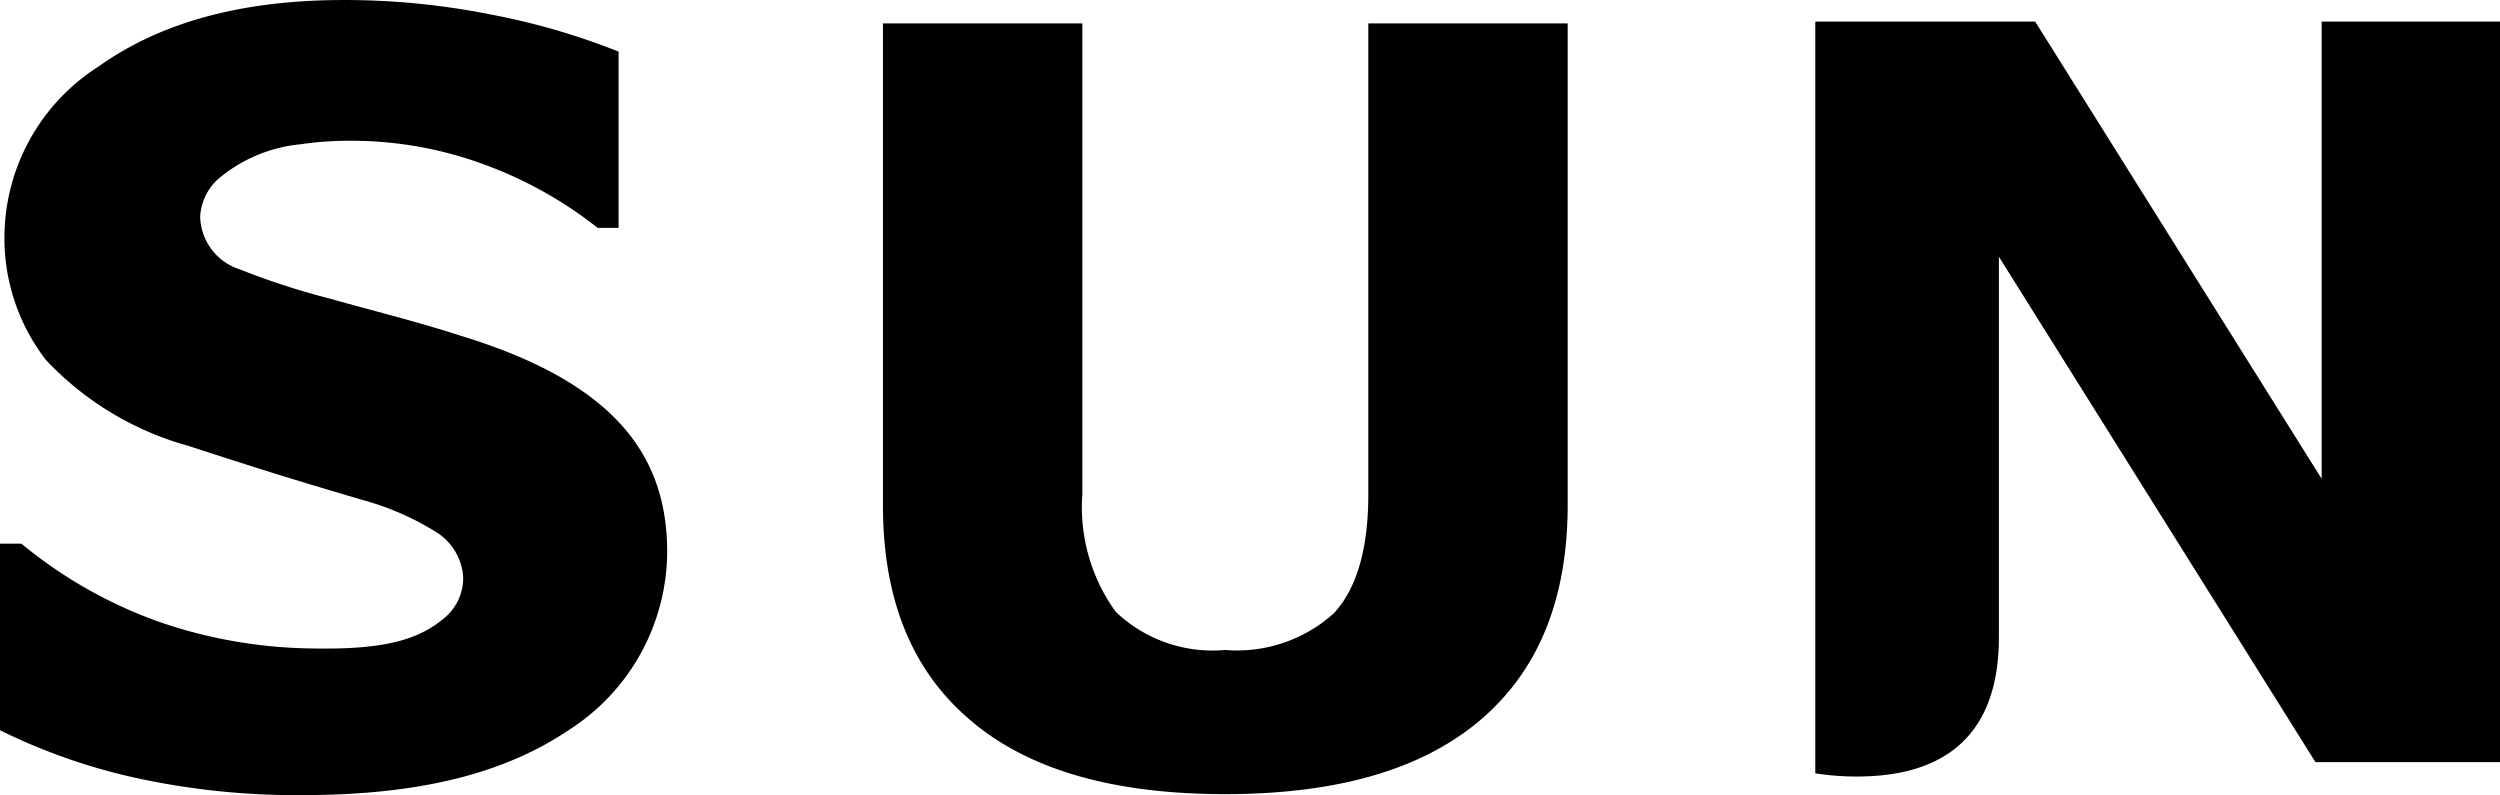 <svg xmlns="http://www.w3.org/2000/svg" width="99.212" height="31.552" viewBox="0 0 99.212 31.552">
  <g id="グループ_1939" data-name="グループ 1939" transform="translate(-386.538 -346.235)">
    <path id="パス_1" data-name="パス 1" d="M395.137,353.39a2.2,2.2,0,0,0-.655,1.44,2.253,2.253,0,0,0,1.588,2.1,29.226,29.226,0,0,0,3.565,1.157c1.628.461,3.485.918,5.246,1.491,6.213,1.906,8.134,4.871,8.134,8.569a8.433,8.433,0,0,1-3.926,7.073c-2.782,1.873-6.348,2.569-10.58,2.569a29.811,29.811,0,0,1-6.607-.689,23.622,23.622,0,0,1-5.365-1.886v-7.405h.848a18.14,18.14,0,0,0,5.383,3.074,19.209,19.209,0,0,0,5.734,1.076c2.7.08,4.4-.147,5.605-1.147a2.06,2.06,0,0,0,.811-1.7,2.276,2.276,0,0,0-1.064-1.758,10.972,10.972,0,0,0-2.952-1.285c-2.867-.845-3.993-1.2-6.878-2.136a12.241,12.241,0,0,1-5.667-3.417,7.91,7.91,0,0,1-1.643-4.88,8.057,8.057,0,0,1,3.751-6.772c2.509-1.785,5.76-2.628,9.713-2.628a29.488,29.488,0,0,1,5.885.584,27.256,27.256,0,0,1,5.024,1.464v6.993h-.832a16.248,16.248,0,0,0-4.463-2.5,15.225,15.225,0,0,0-5.4-.956,13.215,13.215,0,0,0-1.925.139A5.932,5.932,0,0,0,395.137,353.39Z" transform="translate(0)"/>
    <path id="パス_2" data-name="パス 2" d="M488.715,367.332q0,5.564-3.434,8.508c-2.311,1.983-5.691,2.968-10.165,2.968s-7.856-.985-10.145-2.968c-2.3-1.966-3.429-4.792-3.429-8.488V348.221h7.912v18.688a7.087,7.087,0,0,0,1.324,4.661,5.563,5.563,0,0,0,4.338,1.517,5.742,5.742,0,0,0,4.319-1.455q1.369-1.481,1.368-4.724V348.221h7.912Z" transform="translate(-39.964 -1.058)"/>
    <path id="パス_3" data-name="パス 3" d="M560.837,348.067v18.146l-11.37-18.146h-8.726V377.9a10.531,10.531,0,0,0,2.4.1c3.256-.241,4.887-2.113,4.887-5.5h0V357.4l12.563,20.056h7.324V348.067Z" transform="translate(-82.164 -0.976)"/>
  </g>
</svg>
